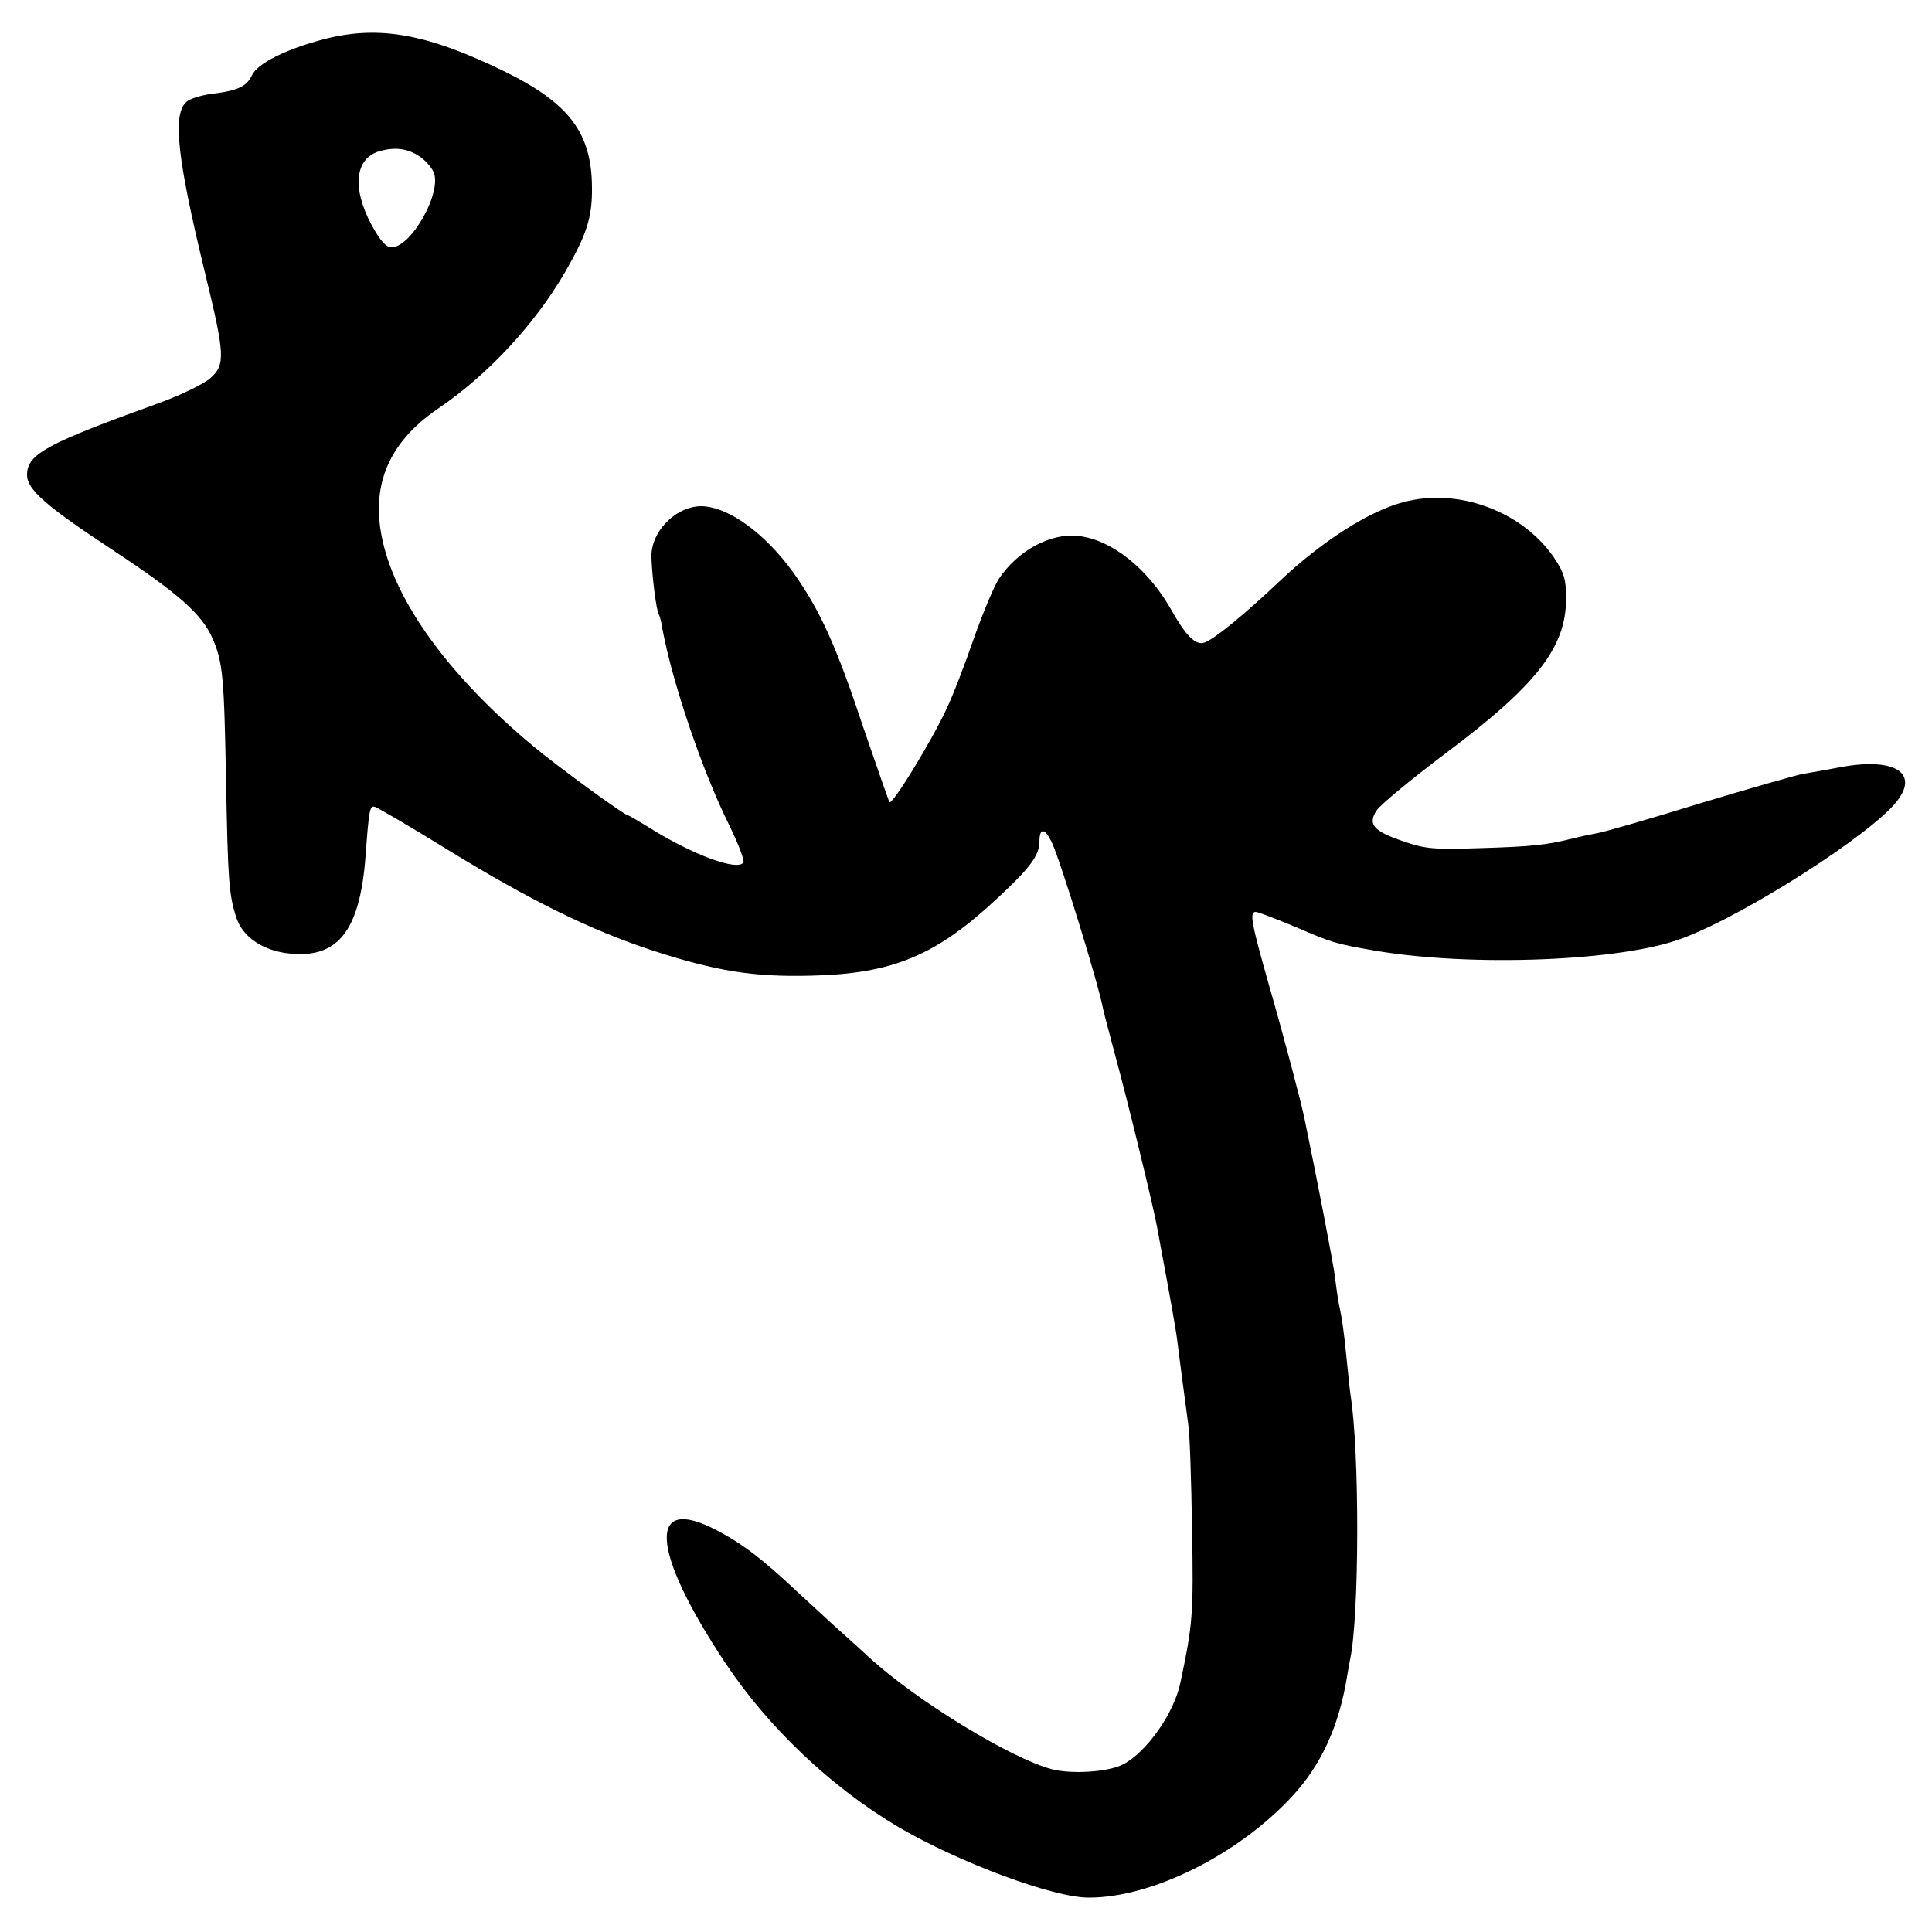 <?xml version="1.0" standalone="no"?>
<!DOCTYPE svg PUBLIC "-//W3C//DTD SVG 20010904//EN"
 "http://www.w3.org/TR/2001/REC-SVG-20010904/DTD/svg10.dtd">
<svg version="1.0" xmlns="http://www.w3.org/2000/svg"
 width="500pt" height="500pt" viewBox="0 0 500 500"
 preserveAspectRatio="xMidYMid meet">
<g transform="translate(0,500) scale(0.1,-0.1)"
fill="#000000" stroke="none">
<path d="M840 4899 c-100 -26 -174 -63 -188 -94 -14 -29 -37 -40 -106 -48 -27
-4 -57 -13 -65 -22 -35 -34 -21 -151 50 -443 51 -210 53 -236 13 -271 -17 -15
-77 -44 -135 -65 -288 -104 -339 -131 -339 -185 0 -38 48 -80 224 -196 168
-111 228 -164 256 -227 27 -62 30 -100 35 -370 5 -256 7 -293 27 -354 16 -47
63 -80 124 -90 135 -20 195 51 210 250 9 123 11 131 24 128 7 -2 93 -52 190
-112 215 -132 369 -207 526 -259 166 -54 263 -70 414 -66 211 5 323 52 483
202 83 77 107 110 107 144 0 38 14 37 33 -3 23 -51 120 -365 132 -430 2 -10
16 -62 30 -115 33 -121 98 -387 110 -451 2 -12 13 -71 24 -130 11 -59 22 -123
25 -142 3 -19 9 -71 15 -115 6 -44 13 -98 16 -120 4 -22 8 -143 10 -270 4
-222 2 -248 -30 -399 -16 -79 -87 -180 -148 -212 -38 -20 -132 -26 -184 -13
-107 28 -352 178 -474 290 -14 13 -48 44 -75 68 -27 24 -76 70 -109 100 -90
85 -144 126 -209 160 -181 96 -173 -50 20 -341 112 -169 276 -324 450 -427
156 -91 399 -182 491 -182 163 -1 388 111 528 263 74 80 120 180 141 308 2 14
6 34 8 45 24 110 25 538 1 686 -2 13 -6 55 -10 93 -7 71 -12 106 -20 141 -2
11 -7 43 -10 70 -5 39 -46 251 -80 415 -9 42 -51 202 -91 341 -46 162 -51 189
-34 189 6 0 52 -18 103 -39 92 -40 105 -44 204 -61 249 -43 642 -28 798 32
165 62 486 268 554 354 59 75 -8 115 -149 88 -36 -7 -78 -14 -95 -17 -16 -3
-136 -37 -265 -76 -129 -40 -248 -74 -265 -77 -16 -3 -46 -9 -65 -14 -68 -17
-106 -21 -240 -25 -120 -4 -142 -2 -199 18 -77 26 -92 44 -68 80 9 14 90 81
179 148 235 176 311 274 311 400 0 50 -5 67 -32 107 -83 120 -249 181 -391
142 -89 -24 -210 -102 -315 -201 -94 -89 -172 -153 -198 -162 -22 -8 -48 17
-87 87 -60 105 -154 180 -240 189 -72 8 -156 -38 -205 -111 -13 -20 -42 -90
-65 -155 -22 -64 -54 -148 -72 -185 -38 -81 -138 -245 -146 -238 -2 3 -33 92
-69 197 -69 208 -111 300 -179 396 -74 103 -169 172 -239 173 -67 0 -133 -68
-129 -135 2 -53 13 -136 19 -145 2 -3 7 -20 9 -36 26 -141 104 -370 172 -507
24 -49 41 -93 38 -99 -15 -23 -130 19 -242 89 -29 18 -55 33 -57 33 -9 0 -187
130 -245 179 -206 171 -343 354 -385 512 -41 152 5 270 138 361 130 88 251
219 329 353 57 99 71 143 70 221 -1 140 -59 217 -226 299 -201 98 -325 120
-466 84z m246 -304 c14 -9 30 -27 36 -40 23 -51 -57 -195 -109 -195 -14 0 -29
17 -52 59 -51 96 -42 172 22 190 40 11 72 7 103 -14z"/>
</g>
</svg>
